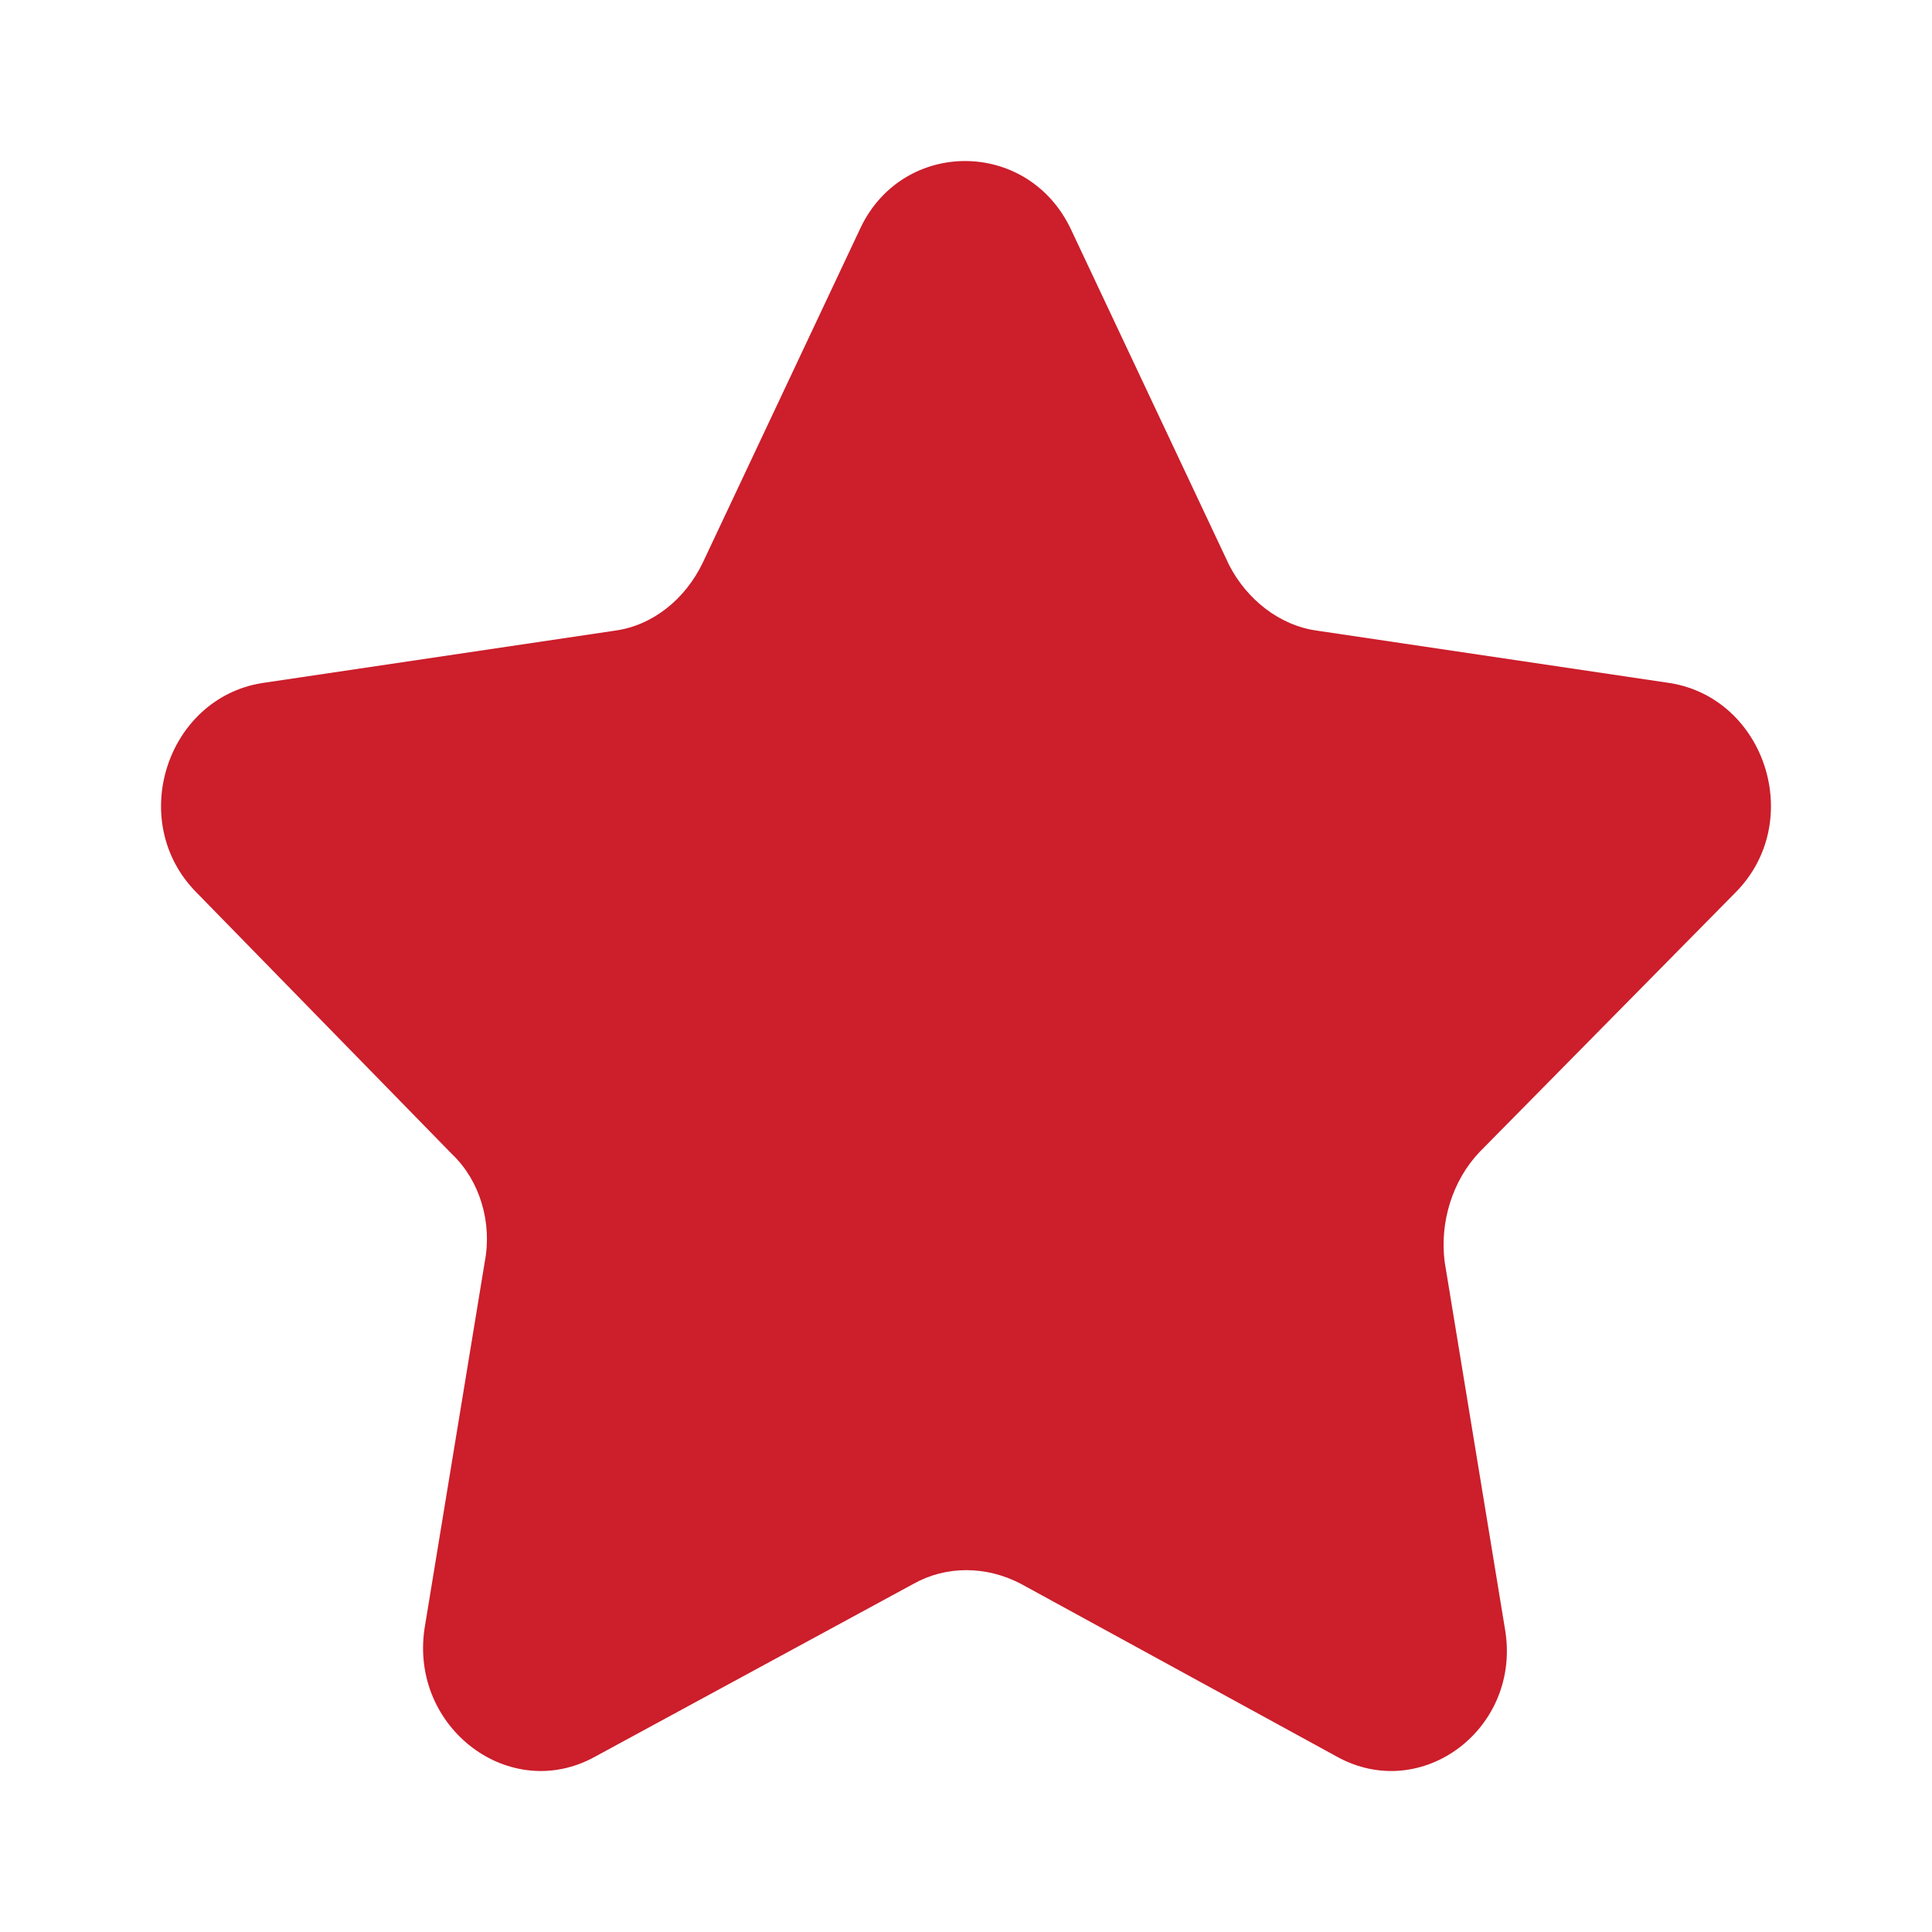 <svg width="12" height="12" viewBox="0 0 12 12" fill="none" xmlns="http://www.w3.org/2000/svg">
<path d="M6.654 1.429L7.635 3.511C7.744 3.722 7.946 3.885 8.18 3.917L10.375 4.243C10.966 4.34 11.215 5.105 10.779 5.544L9.191 7.154C9.02 7.333 8.942 7.593 8.973 7.837L9.347 10.114C9.456 10.732 8.833 11.204 8.304 10.911L6.342 9.838C6.125 9.724 5.875 9.724 5.673 9.838L3.696 10.911C3.167 11.204 2.544 10.732 2.637 10.114L3.011 7.837C3.058 7.593 2.98 7.333 2.809 7.17L1.221 5.544C0.785 5.105 1.034 4.34 1.625 4.243L3.82 3.917C4.054 3.885 4.256 3.722 4.365 3.495L5.346 1.413C5.611 0.86 6.389 0.86 6.654 1.429Z" fill="#CC1E2B"/>
</svg>

